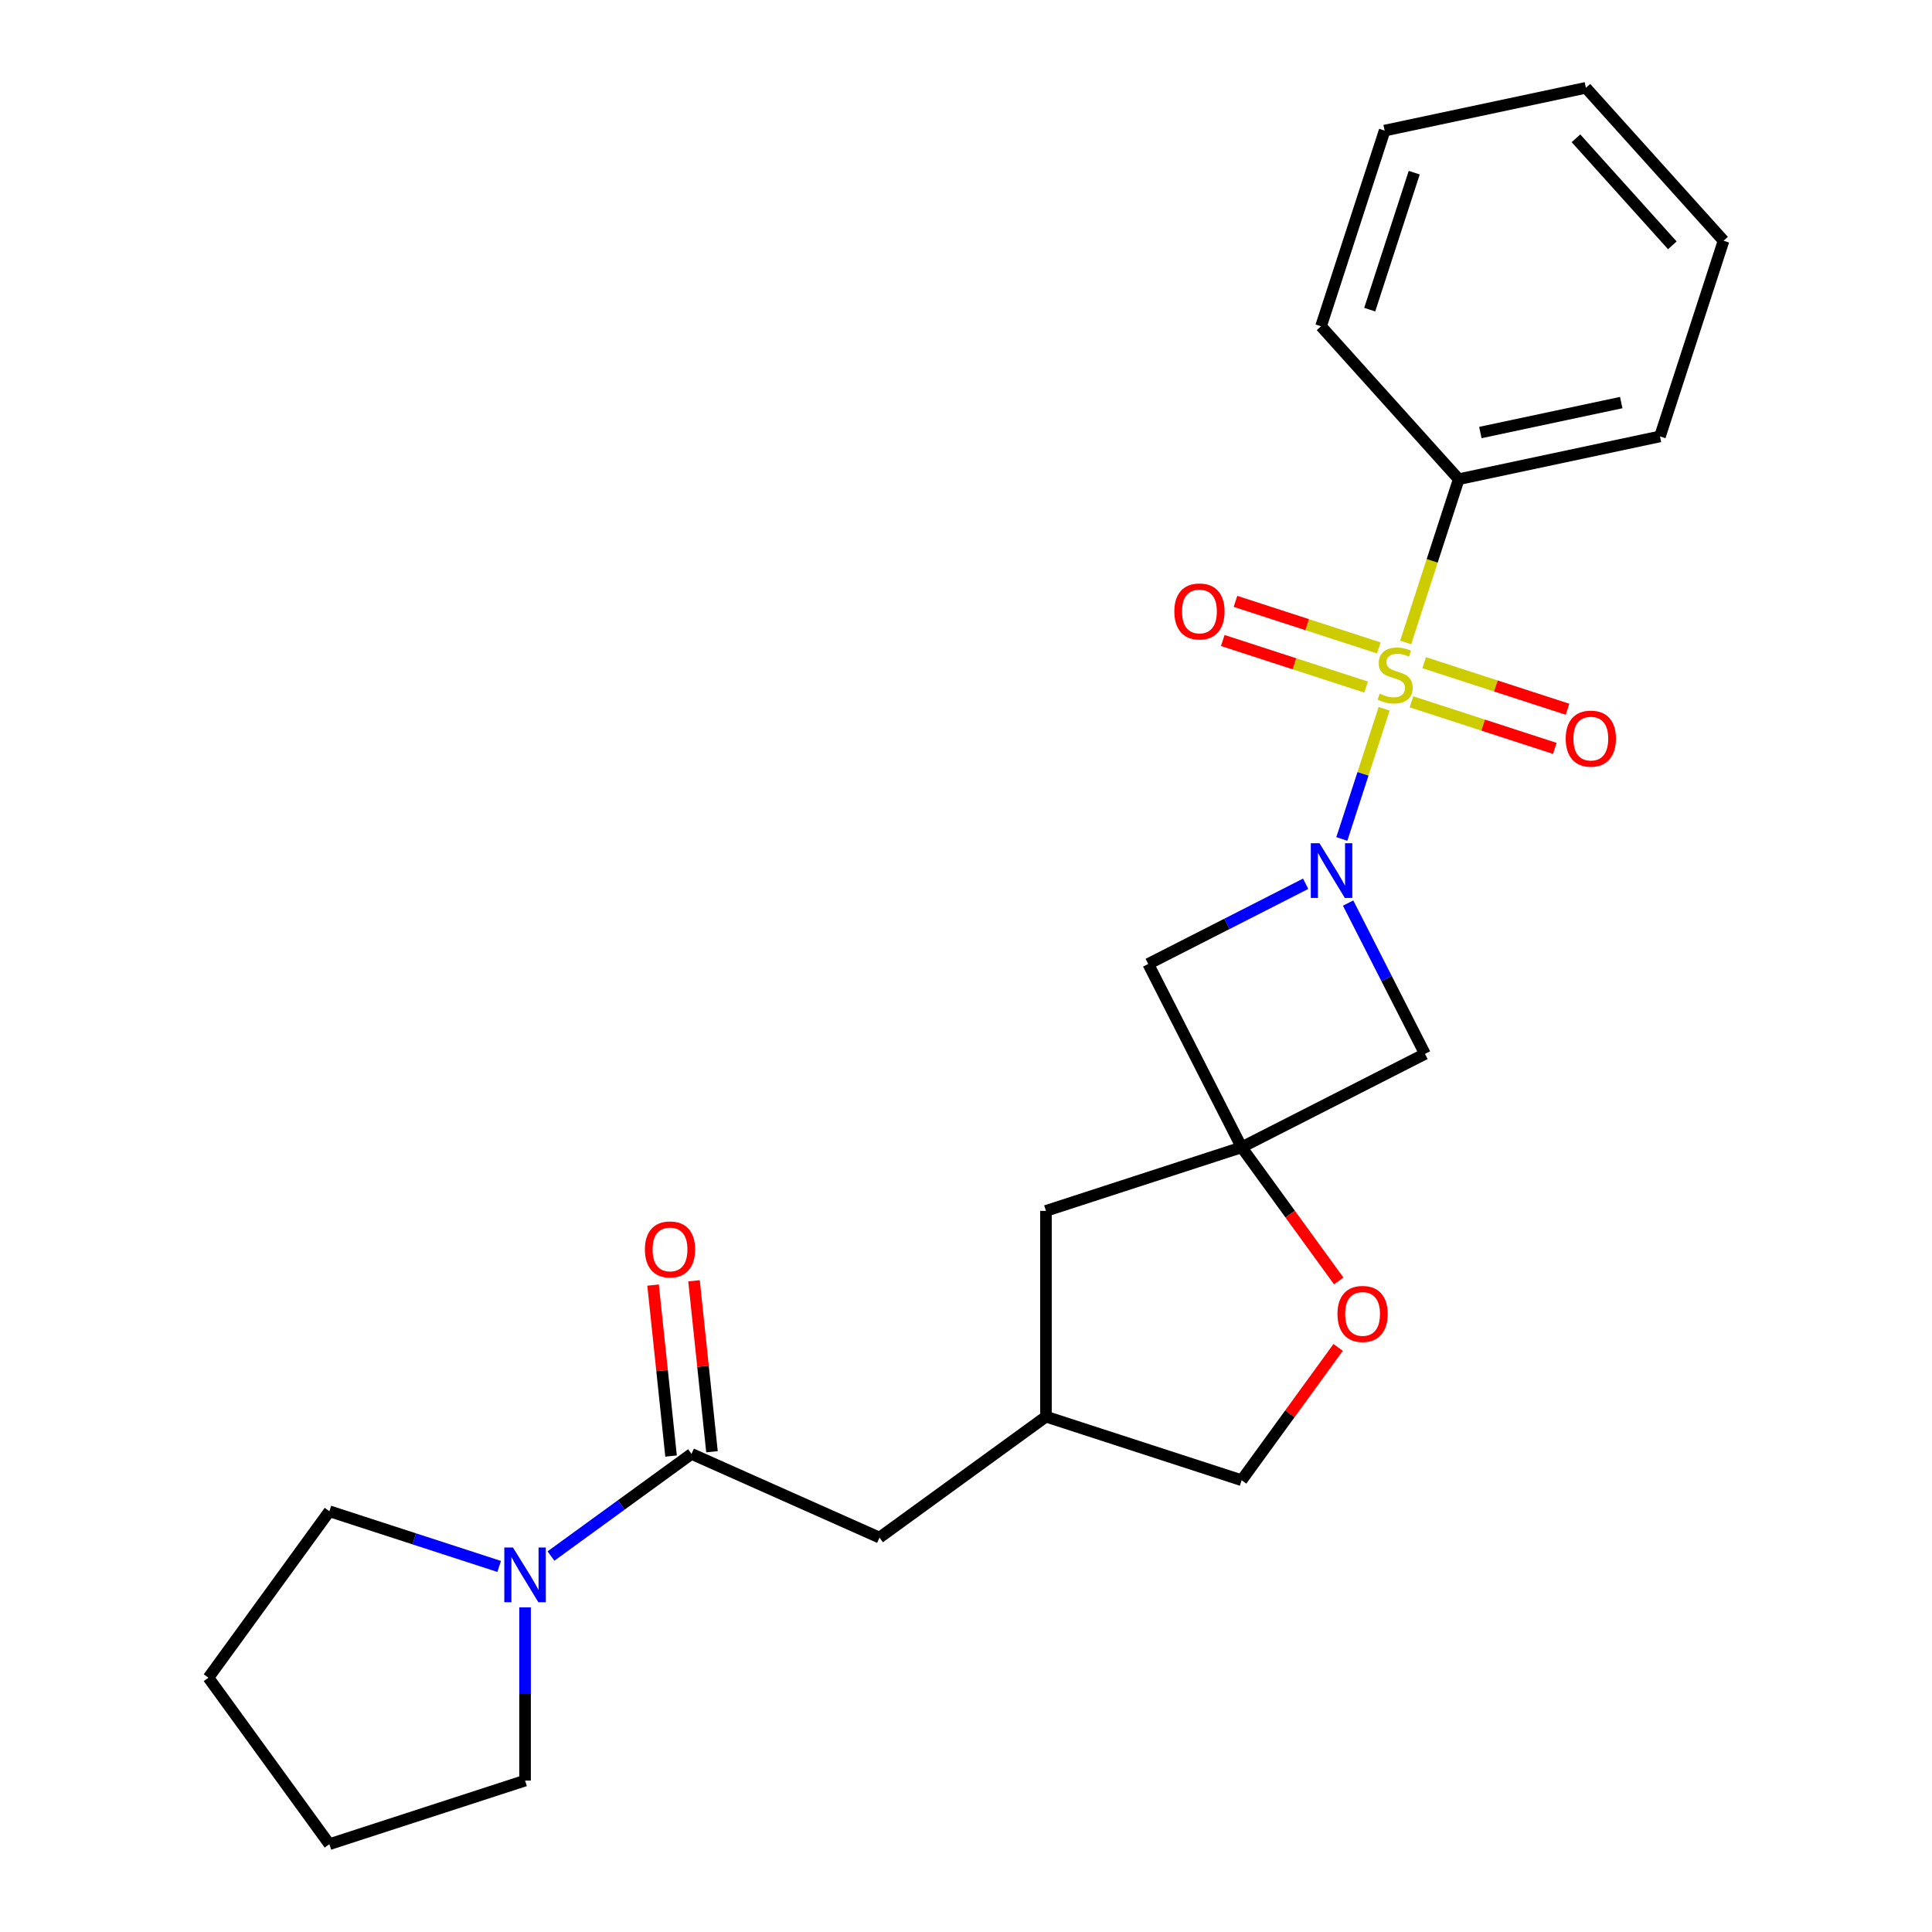<?xml version='1.0' encoding='iso-8859-1'?>
<svg version='1.1' baseProfile='full'
              xmlns='http://www.w3.org/2000/svg'
                      xmlns:rdkit='http://www.rdkit.org/xml'
                      xmlns:xlink='http://www.w3.org/1999/xlink'
                  xml:space='preserve'
width='1000px' height='1000px' viewBox='0 0 1000 1000'>
<!-- END OF HEADER -->
<rect style='opacity:1.0;fill:#FFFFFF;stroke:none' width='1000' height='1000' x='0' y='0'> </rect>
<path class='bond-0' d='M 716.423,366.859 L 705.476,400.55' style='fill:none;fill-rule:evenodd;stroke:#CCCC00;stroke-width:6px;stroke-linecap:butt;stroke-linejoin:miter;stroke-opacity:1' />
<path class='bond-0' d='M 705.476,400.55 L 694.529,434.242' style='fill:none;fill-rule:evenodd;stroke:#0000FF;stroke-width:6px;stroke-linecap:butt;stroke-linejoin:miter;stroke-opacity:1' />
<path class='bond-7' d='M 713.671,335.372 L 676.576,323.319' style='fill:none;fill-rule:evenodd;stroke:#CCCC00;stroke-width:6px;stroke-linecap:butt;stroke-linejoin:miter;stroke-opacity:1' />
<path class='bond-7' d='M 676.576,323.319 L 639.48,311.266' style='fill:none;fill-rule:evenodd;stroke:#FF0000;stroke-width:6px;stroke-linecap:butt;stroke-linejoin:miter;stroke-opacity:1' />
<path class='bond-7' d='M 707.089,355.63 L 669.994,343.576' style='fill:none;fill-rule:evenodd;stroke:#CCCC00;stroke-width:6px;stroke-linecap:butt;stroke-linejoin:miter;stroke-opacity:1' />
<path class='bond-7' d='M 669.994,343.576 L 632.898,331.523' style='fill:none;fill-rule:evenodd;stroke:#FF0000;stroke-width:6px;stroke-linecap:butt;stroke-linejoin:miter;stroke-opacity:1' />
<path class='bond-8' d='M 730.574,363.26 L 767.67,375.313' style='fill:none;fill-rule:evenodd;stroke:#CCCC00;stroke-width:6px;stroke-linecap:butt;stroke-linejoin:miter;stroke-opacity:1' />
<path class='bond-8' d='M 767.67,375.313 L 804.765,387.366' style='fill:none;fill-rule:evenodd;stroke:#FF0000;stroke-width:6px;stroke-linecap:butt;stroke-linejoin:miter;stroke-opacity:1' />
<path class='bond-8' d='M 737.156,343.003 L 774.252,355.056' style='fill:none;fill-rule:evenodd;stroke:#CCCC00;stroke-width:6px;stroke-linecap:butt;stroke-linejoin:miter;stroke-opacity:1' />
<path class='bond-8' d='M 774.252,355.056 L 811.347,367.109' style='fill:none;fill-rule:evenodd;stroke:#FF0000;stroke-width:6px;stroke-linecap:butt;stroke-linejoin:miter;stroke-opacity:1' />
<path class='bond-9' d='M 727.576,332.534 L 741.304,290.281' style='fill:none;fill-rule:evenodd;stroke:#CCCC00;stroke-width:6px;stroke-linecap:butt;stroke-linejoin:miter;stroke-opacity:1' />
<path class='bond-9' d='M 741.304,290.281 L 755.033,248.029' style='fill:none;fill-rule:evenodd;stroke:#000000;stroke-width:6px;stroke-linecap:butt;stroke-linejoin:miter;stroke-opacity:1' />
<path class='bond-3' d='M 675.81,457.432 L 635.065,478.193' style='fill:none;fill-rule:evenodd;stroke:#0000FF;stroke-width:6px;stroke-linecap:butt;stroke-linejoin:miter;stroke-opacity:1' />
<path class='bond-3' d='M 635.065,478.193 L 594.32,498.953' style='fill:none;fill-rule:evenodd;stroke:#000000;stroke-width:6px;stroke-linecap:butt;stroke-linejoin:miter;stroke-opacity:1' />
<path class='bond-4' d='M 697.784,467.426 L 717.673,506.461' style='fill:none;fill-rule:evenodd;stroke:#0000FF;stroke-width:6px;stroke-linecap:butt;stroke-linejoin:miter;stroke-opacity:1' />
<path class='bond-4' d='M 717.673,506.461 L 737.562,545.495' style='fill:none;fill-rule:evenodd;stroke:#000000;stroke-width:6px;stroke-linecap:butt;stroke-linejoin:miter;stroke-opacity:1' />
<path class='bond-1' d='M 642.67,593.845 L 737.562,545.495' style='fill:none;fill-rule:evenodd;stroke:#000000;stroke-width:6px;stroke-linecap:butt;stroke-linejoin:miter;stroke-opacity:1' />
<path class='bond-6' d='M 642.67,593.845 L 667.801,628.434' style='fill:none;fill-rule:evenodd;stroke:#000000;stroke-width:6px;stroke-linecap:butt;stroke-linejoin:miter;stroke-opacity:1' />
<path class='bond-6' d='M 667.801,628.434 L 692.931,663.023' style='fill:none;fill-rule:evenodd;stroke:#FF0000;stroke-width:6px;stroke-linecap:butt;stroke-linejoin:miter;stroke-opacity:1' />
<path class='bond-12' d='M 642.67,593.845 L 541.383,626.755' style='fill:none;fill-rule:evenodd;stroke:#000000;stroke-width:6px;stroke-linecap:butt;stroke-linejoin:miter;stroke-opacity:1' />
<path class='bond-24' d='M 642.67,593.845 L 594.32,498.953' style='fill:none;fill-rule:evenodd;stroke:#000000;stroke-width:6px;stroke-linecap:butt;stroke-linejoin:miter;stroke-opacity:1' />
<path class='bond-2' d='M 357.931,752.537 L 455.223,795.854' style='fill:none;fill-rule:evenodd;stroke:#000000;stroke-width:6px;stroke-linecap:butt;stroke-linejoin:miter;stroke-opacity:1' />
<path class='bond-5' d='M 357.931,752.537 L 321.552,778.967' style='fill:none;fill-rule:evenodd;stroke:#000000;stroke-width:6px;stroke-linecap:butt;stroke-linejoin:miter;stroke-opacity:1' />
<path class='bond-5' d='M 321.552,778.967 L 285.173,805.398' style='fill:none;fill-rule:evenodd;stroke:#0000FF;stroke-width:6px;stroke-linecap:butt;stroke-linejoin:miter;stroke-opacity:1' />
<path class='bond-11' d='M 368.522,751.423 L 363.872,707.177' style='fill:none;fill-rule:evenodd;stroke:#000000;stroke-width:6px;stroke-linecap:butt;stroke-linejoin:miter;stroke-opacity:1' />
<path class='bond-11' d='M 363.872,707.177 L 359.221,662.93' style='fill:none;fill-rule:evenodd;stroke:#FF0000;stroke-width:6px;stroke-linecap:butt;stroke-linejoin:miter;stroke-opacity:1' />
<path class='bond-11' d='M 347.339,753.65 L 342.689,709.403' style='fill:none;fill-rule:evenodd;stroke:#000000;stroke-width:6px;stroke-linecap:butt;stroke-linejoin:miter;stroke-opacity:1' />
<path class='bond-11' d='M 342.689,709.403 L 338.038,665.156' style='fill:none;fill-rule:evenodd;stroke:#FF0000;stroke-width:6px;stroke-linecap:butt;stroke-linejoin:miter;stroke-opacity:1' />
<path class='bond-15' d='M 271.771,831.958 L 271.771,876.797' style='fill:none;fill-rule:evenodd;stroke:#0000FF;stroke-width:6px;stroke-linecap:butt;stroke-linejoin:miter;stroke-opacity:1' />
<path class='bond-15' d='M 271.771,876.797 L 271.771,921.635' style='fill:none;fill-rule:evenodd;stroke:#000000;stroke-width:6px;stroke-linecap:butt;stroke-linejoin:miter;stroke-opacity:1' />
<path class='bond-16' d='M 258.368,810.781 L 214.426,796.503' style='fill:none;fill-rule:evenodd;stroke:#0000FF;stroke-width:6px;stroke-linecap:butt;stroke-linejoin:miter;stroke-opacity:1' />
<path class='bond-16' d='M 214.426,796.503 L 170.484,782.225' style='fill:none;fill-rule:evenodd;stroke:#000000;stroke-width:6px;stroke-linecap:butt;stroke-linejoin:miter;stroke-opacity:1' />
<path class='bond-14' d='M 692.611,697.428 L 667.641,731.796' style='fill:none;fill-rule:evenodd;stroke:#FF0000;stroke-width:6px;stroke-linecap:butt;stroke-linejoin:miter;stroke-opacity:1' />
<path class='bond-14' d='M 667.641,731.796 L 642.67,766.165' style='fill:none;fill-rule:evenodd;stroke:#000000;stroke-width:6px;stroke-linecap:butt;stroke-linejoin:miter;stroke-opacity:1' />
<path class='bond-17' d='M 755.033,248.029 L 859.205,225.886' style='fill:none;fill-rule:evenodd;stroke:#000000;stroke-width:6px;stroke-linecap:butt;stroke-linejoin:miter;stroke-opacity:1' />
<path class='bond-17' d='M 766.23,223.873 L 839.151,208.373' style='fill:none;fill-rule:evenodd;stroke:#000000;stroke-width:6px;stroke-linecap:butt;stroke-linejoin:miter;stroke-opacity:1' />
<path class='bond-18' d='M 755.033,248.029 L 683.771,168.884' style='fill:none;fill-rule:evenodd;stroke:#000000;stroke-width:6px;stroke-linecap:butt;stroke-linejoin:miter;stroke-opacity:1' />
<path class='bond-10' d='M 455.223,795.854 L 541.383,733.255' style='fill:none;fill-rule:evenodd;stroke:#000000;stroke-width:6px;stroke-linecap:butt;stroke-linejoin:miter;stroke-opacity:1' />
<path class='bond-13' d='M 541.383,626.755 L 541.383,733.255' style='fill:none;fill-rule:evenodd;stroke:#000000;stroke-width:6px;stroke-linecap:butt;stroke-linejoin:miter;stroke-opacity:1' />
<path class='bond-26' d='M 541.383,733.255 L 642.67,766.165' style='fill:none;fill-rule:evenodd;stroke:#000000;stroke-width:6px;stroke-linecap:butt;stroke-linejoin:miter;stroke-opacity:1' />
<path class='bond-20' d='M 271.771,921.635 L 170.484,954.545' style='fill:none;fill-rule:evenodd;stroke:#000000;stroke-width:6px;stroke-linecap:butt;stroke-linejoin:miter;stroke-opacity:1' />
<path class='bond-19' d='M 170.484,782.225 L 107.885,868.385' style='fill:none;fill-rule:evenodd;stroke:#000000;stroke-width:6px;stroke-linecap:butt;stroke-linejoin:miter;stroke-opacity:1' />
<path class='bond-22' d='M 859.205,225.886 L 892.115,124.599' style='fill:none;fill-rule:evenodd;stroke:#000000;stroke-width:6px;stroke-linecap:butt;stroke-linejoin:miter;stroke-opacity:1' />
<path class='bond-21' d='M 683.771,168.884 L 716.681,67.597' style='fill:none;fill-rule:evenodd;stroke:#000000;stroke-width:6px;stroke-linecap:butt;stroke-linejoin:miter;stroke-opacity:1' />
<path class='bond-21' d='M 708.965,160.273 L 732.002,89.372' style='fill:none;fill-rule:evenodd;stroke:#000000;stroke-width:6px;stroke-linecap:butt;stroke-linejoin:miter;stroke-opacity:1' />
<path class='bond-27' d='M 107.885,868.385 L 170.484,954.545' style='fill:none;fill-rule:evenodd;stroke:#000000;stroke-width:6px;stroke-linecap:butt;stroke-linejoin:miter;stroke-opacity:1' />
<path class='bond-23' d='M 716.681,67.597 L 820.853,45.455' style='fill:none;fill-rule:evenodd;stroke:#000000;stroke-width:6px;stroke-linecap:butt;stroke-linejoin:miter;stroke-opacity:1' />
<path class='bond-25' d='M 892.115,124.599 L 820.853,45.455' style='fill:none;fill-rule:evenodd;stroke:#000000;stroke-width:6px;stroke-linecap:butt;stroke-linejoin:miter;stroke-opacity:1' />
<path class='bond-25' d='M 865.597,126.98 L 815.714,71.579' style='fill:none;fill-rule:evenodd;stroke:#000000;stroke-width:6px;stroke-linecap:butt;stroke-linejoin:miter;stroke-opacity:1' />
<path  class='atom-0' d='M 714.123 359.036
Q 714.443 359.156, 715.763 359.716
Q 717.083 360.276, 718.523 360.636
Q 720.003 360.956, 721.443 360.956
Q 724.123 360.956, 725.683 359.676
Q 727.243 358.356, 727.243 356.076
Q 727.243 354.516, 726.443 353.556
Q 725.683 352.596, 724.483 352.076
Q 723.283 351.556, 721.283 350.956
Q 718.763 350.196, 717.243 349.476
Q 715.763 348.756, 714.683 347.236
Q 713.643 345.716, 713.643 343.156
Q 713.643 339.596, 716.043 337.396
Q 718.483 335.196, 723.283 335.196
Q 726.563 335.196, 730.283 336.756
L 729.363 339.836
Q 725.963 338.436, 723.403 338.436
Q 720.643 338.436, 719.123 339.596
Q 717.603 340.716, 717.643 342.676
Q 717.643 344.196, 718.403 345.116
Q 719.203 346.036, 720.323 346.556
Q 721.483 347.076, 723.403 347.676
Q 725.963 348.476, 727.483 349.276
Q 729.003 350.076, 730.083 351.716
Q 731.203 353.316, 731.203 356.076
Q 731.203 359.996, 728.563 362.116
Q 725.963 364.196, 721.603 364.196
Q 719.083 364.196, 717.163 363.636
Q 715.283 363.116, 713.043 362.196
L 714.123 359.036
' fill='#CCCC00'/>
<path  class='atom-1' d='M 682.952 436.443
L 692.232 451.443
Q 693.152 452.923, 694.632 455.603
Q 696.112 458.283, 696.192 458.443
L 696.192 436.443
L 699.952 436.443
L 699.952 464.763
L 696.072 464.763
L 686.112 448.363
Q 684.952 446.443, 683.712 444.243
Q 682.512 442.043, 682.152 441.363
L 682.152 464.763
L 678.472 464.763
L 678.472 436.443
L 682.952 436.443
' fill='#0000FF'/>
<path  class='atom-6' d='M 265.511 800.976
L 274.791 815.976
Q 275.711 817.456, 277.191 820.136
Q 278.671 822.816, 278.751 822.976
L 278.751 800.976
L 282.511 800.976
L 282.511 829.296
L 278.631 829.296
L 268.671 812.896
Q 267.511 810.976, 266.271 808.776
Q 265.071 806.576, 264.711 805.896
L 264.711 829.296
L 261.031 829.296
L 261.031 800.976
L 265.511 800.976
' fill='#0000FF'/>
<path  class='atom-7' d='M 692.269 680.085
Q 692.269 673.285, 695.629 669.485
Q 698.989 665.685, 705.269 665.685
Q 711.549 665.685, 714.909 669.485
Q 718.269 673.285, 718.269 680.085
Q 718.269 686.965, 714.869 690.885
Q 711.469 694.765, 705.269 694.765
Q 699.029 694.765, 695.629 690.885
Q 692.269 687.005, 692.269 680.085
M 705.269 691.565
Q 709.589 691.565, 711.909 688.685
Q 714.269 685.765, 714.269 680.085
Q 714.269 674.525, 711.909 671.725
Q 709.589 668.885, 705.269 668.885
Q 700.949 668.885, 698.589 671.685
Q 696.269 674.485, 696.269 680.085
Q 696.269 685.805, 698.589 688.685
Q 700.949 691.565, 705.269 691.565
' fill='#FF0000'/>
<path  class='atom-8' d='M 607.835 316.486
Q 607.835 309.686, 611.195 305.886
Q 614.555 302.086, 620.835 302.086
Q 627.115 302.086, 630.475 305.886
Q 633.835 309.686, 633.835 316.486
Q 633.835 323.366, 630.435 327.286
Q 627.035 331.166, 620.835 331.166
Q 614.595 331.166, 611.195 327.286
Q 607.835 323.406, 607.835 316.486
M 620.835 327.966
Q 625.155 327.966, 627.475 325.086
Q 629.835 322.166, 629.835 316.486
Q 629.835 310.926, 627.475 308.126
Q 625.155 305.286, 620.835 305.286
Q 616.515 305.286, 614.155 308.086
Q 611.835 310.886, 611.835 316.486
Q 611.835 322.206, 614.155 325.086
Q 616.515 327.966, 620.835 327.966
' fill='#FF0000'/>
<path  class='atom-9' d='M 810.41 382.306
Q 810.41 375.506, 813.77 371.706
Q 817.13 367.906, 823.41 367.906
Q 829.69 367.906, 833.05 371.706
Q 836.41 375.506, 836.41 382.306
Q 836.41 389.186, 833.01 393.106
Q 829.61 396.986, 823.41 396.986
Q 817.17 396.986, 813.77 393.106
Q 810.41 389.226, 810.41 382.306
M 823.41 393.786
Q 827.73 393.786, 830.05 390.906
Q 832.41 387.986, 832.41 382.306
Q 832.41 376.746, 830.05 373.946
Q 827.73 371.106, 823.41 371.106
Q 819.09 371.106, 816.73 373.906
Q 814.41 376.706, 814.41 382.306
Q 814.41 388.026, 816.73 390.906
Q 819.09 393.786, 823.41 393.786
' fill='#FF0000'/>
<path  class='atom-12' d='M 333.799 646.7
Q 333.799 639.9, 337.159 636.1
Q 340.519 632.3, 346.799 632.3
Q 353.079 632.3, 356.439 636.1
Q 359.799 639.9, 359.799 646.7
Q 359.799 653.58, 356.399 657.5
Q 352.999 661.38, 346.799 661.38
Q 340.559 661.38, 337.159 657.5
Q 333.799 653.62, 333.799 646.7
M 346.799 658.18
Q 351.119 658.18, 353.439 655.3
Q 355.799 652.38, 355.799 646.7
Q 355.799 641.14, 353.439 638.34
Q 351.119 635.5, 346.799 635.5
Q 342.479 635.5, 340.119 638.3
Q 337.799 641.1, 337.799 646.7
Q 337.799 652.42, 340.119 655.3
Q 342.479 658.18, 346.799 658.18
' fill='#FF0000'/>
</svg>
